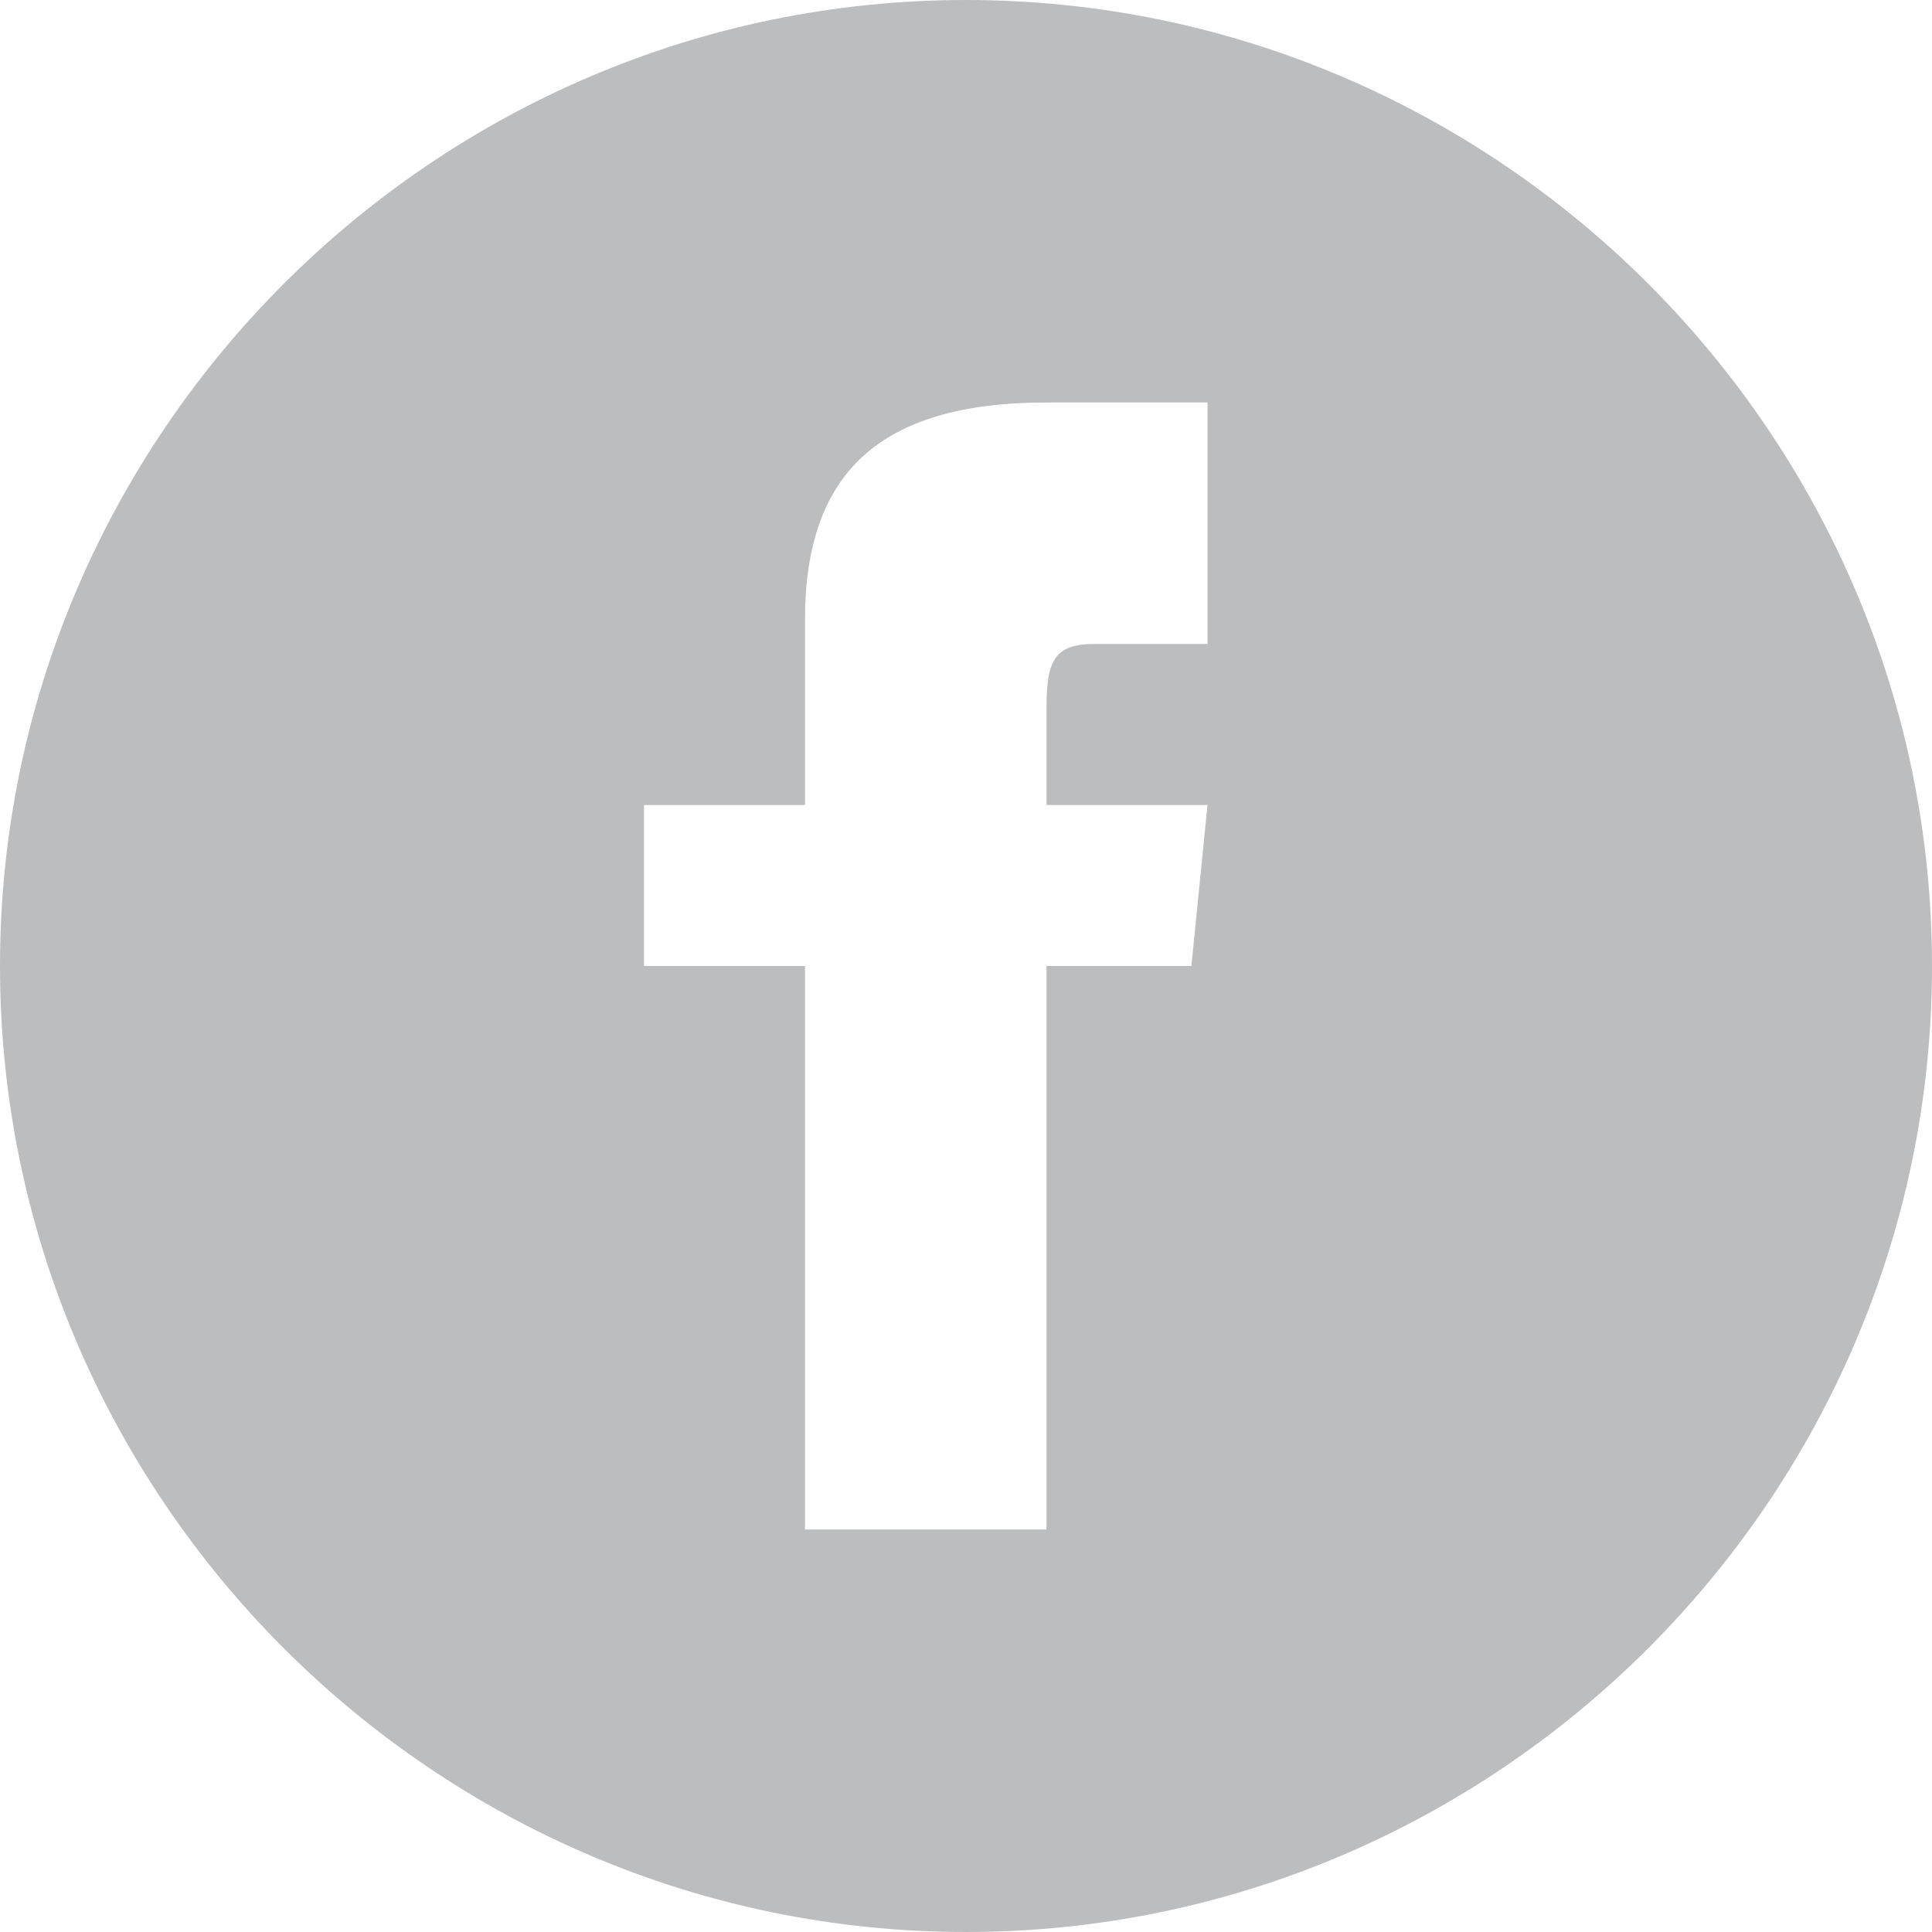 <?xml version="1.0" encoding="utf-8"?>
<svg width="51px" height="51px" viewBox="0 0 51 51" version="1.1" xmlns:xlink="http://www.w3.org/1999/xlink" xmlns="http://www.w3.org/2000/svg">
  <g id="facebook-white">
    <path d="M0 25.5C0 11.475 11.475 0 25.5 0C39.525 0 51 11.475 51 25.5C51 39.525 39.525 51 25.5 51C11.475 51 0 39.525 0 25.5ZM28.9 17L31.875 17L31.875 10.625L27.625 10.625C23.163 10.625 21.25 12.537 21.25 16.363L21.25 21.25L17 21.25L17 25.5L21.25 25.5L21.25 40.375L27.625 40.375L27.625 25.5L31.45 25.5L31.875 21.25L27.625 21.25L27.625 18.7C27.625 17.425 27.837 17 28.9 17Z" id="Shape" fill="#bbbdbf" fill-rule="evenodd" stroke="none" />
  </g>
</svg>